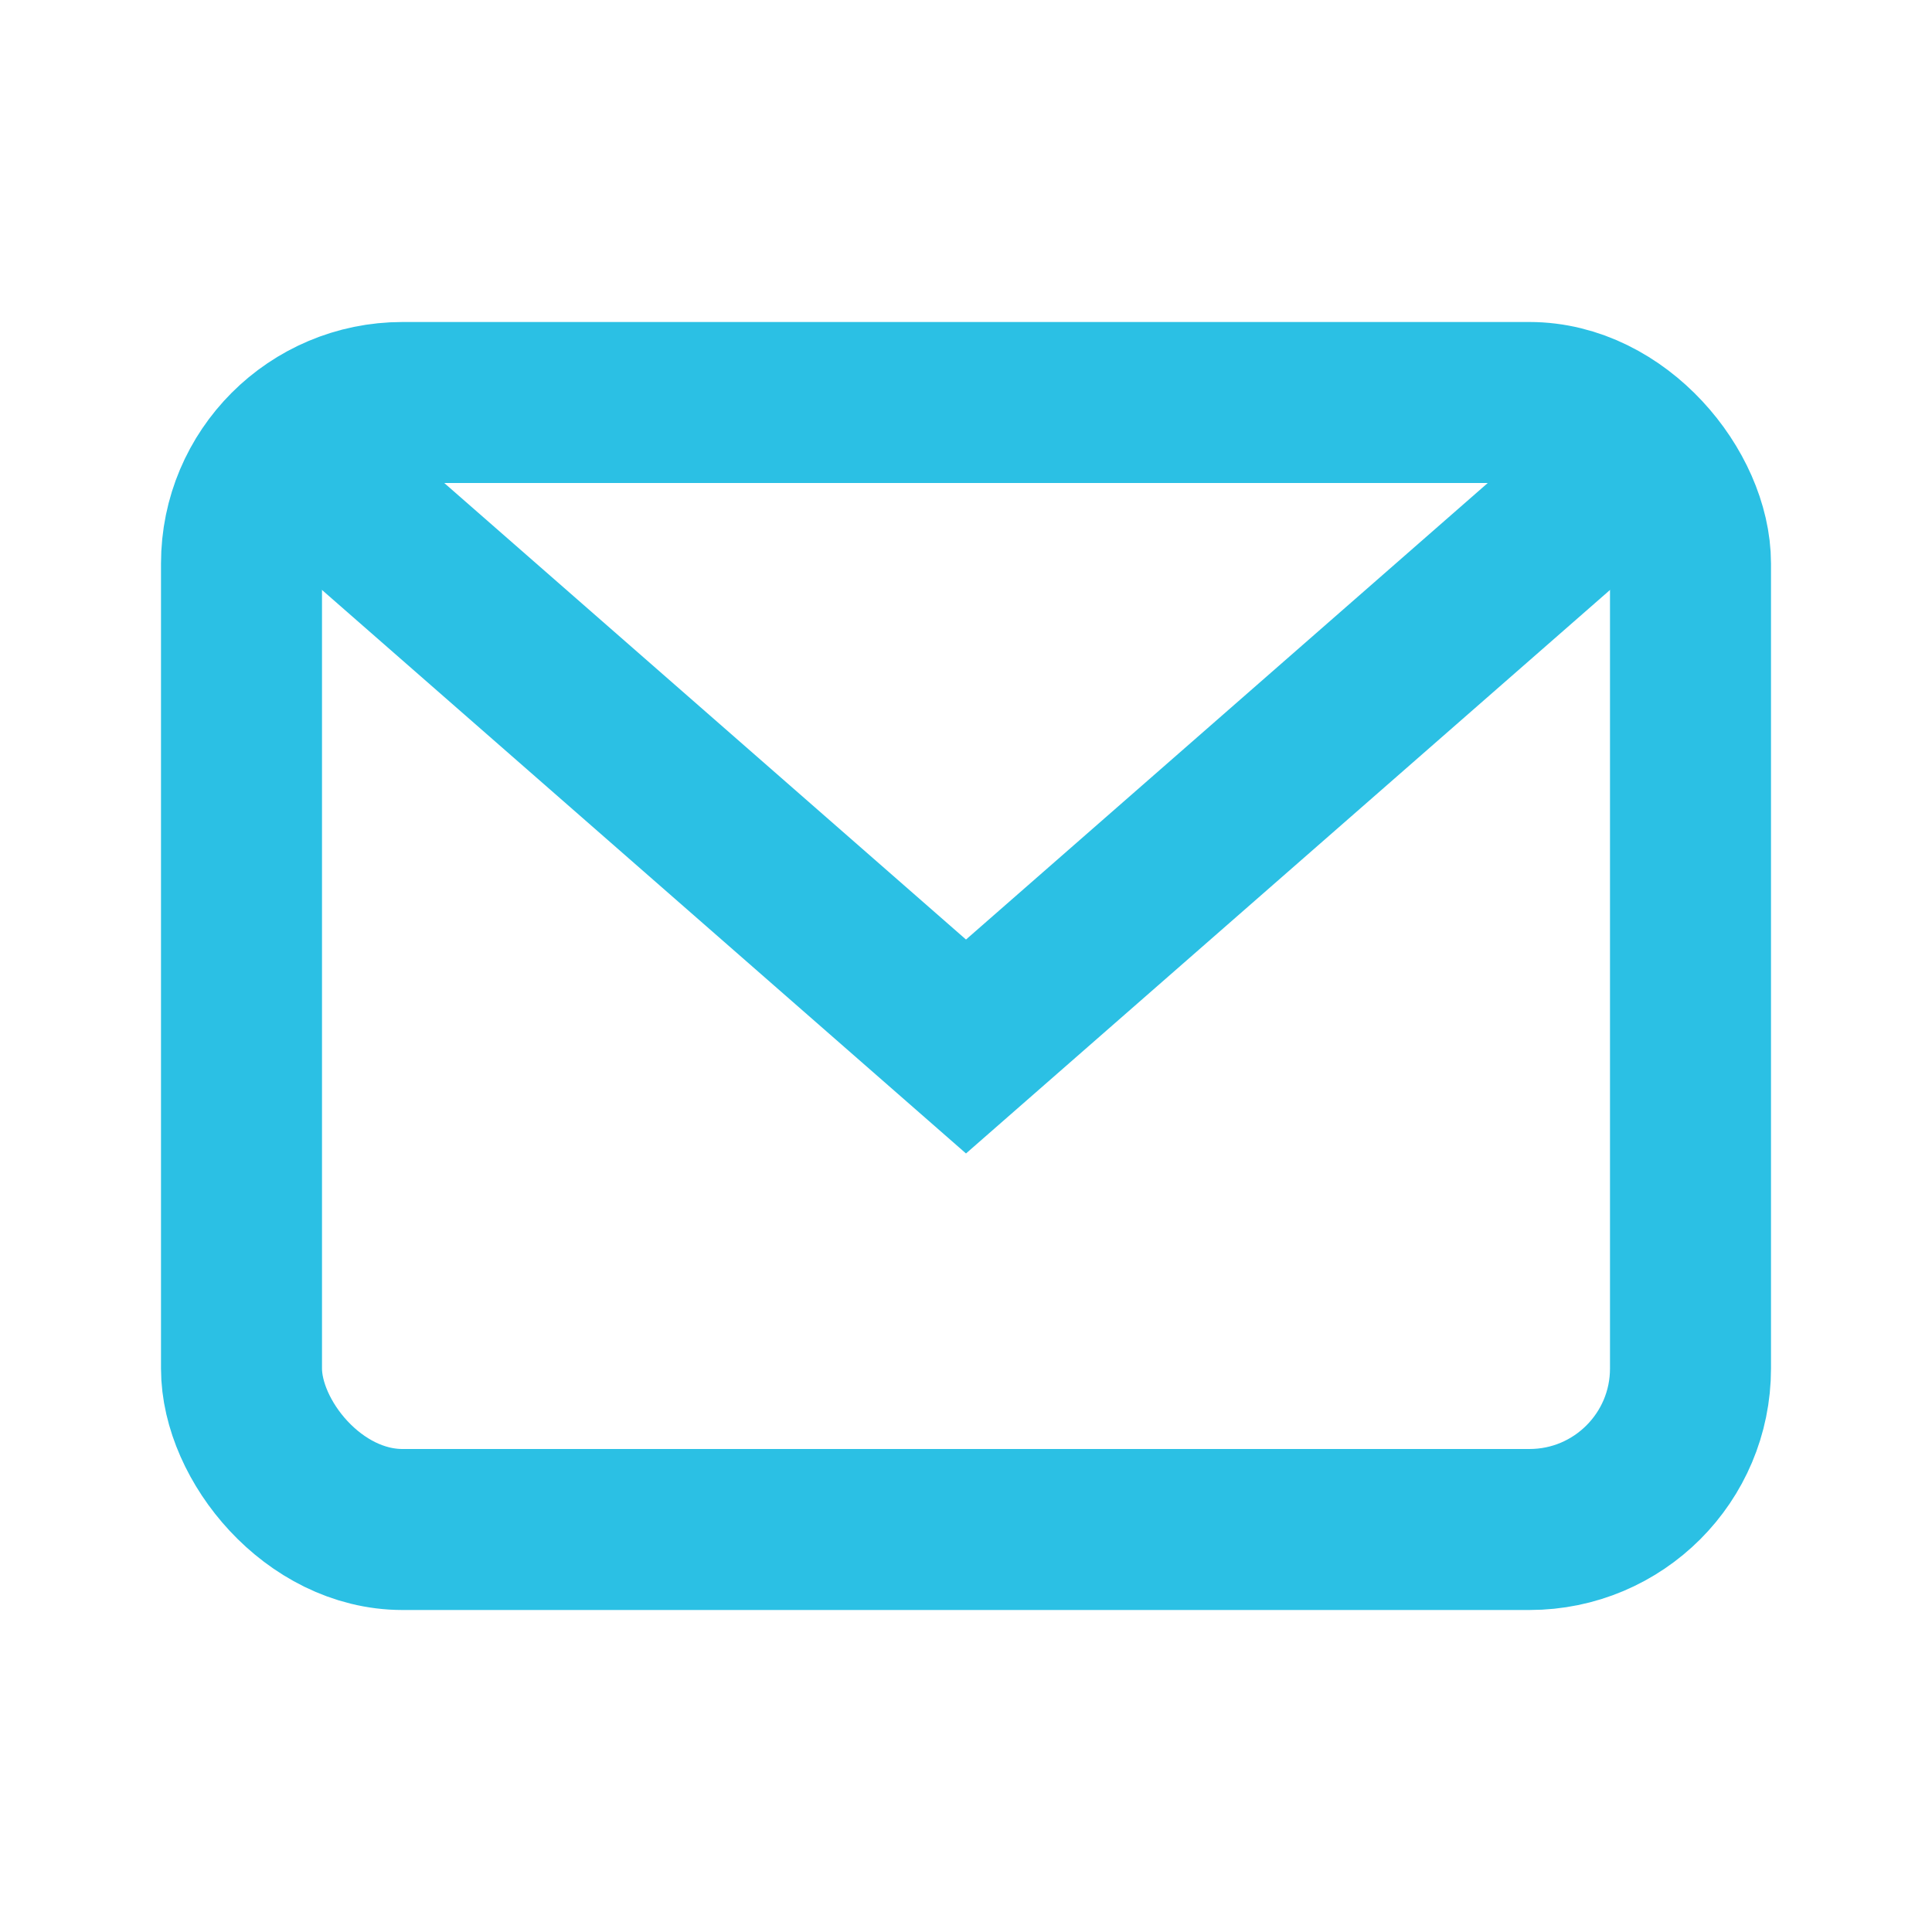 <?xml version="1.0" encoding="UTF-8"?>
<svg xmlns="http://www.w3.org/2000/svg" width="24" height="24" viewBox="0 0 24 24"><rect x="3" y="5" width="18" height="14" rx="2" fill="none" stroke="#2BC0E4" stroke-width="2"/><path d="M4 6l8 7 8-7" fill="none" stroke="#2BC0E4" stroke-width="2"/></svg>